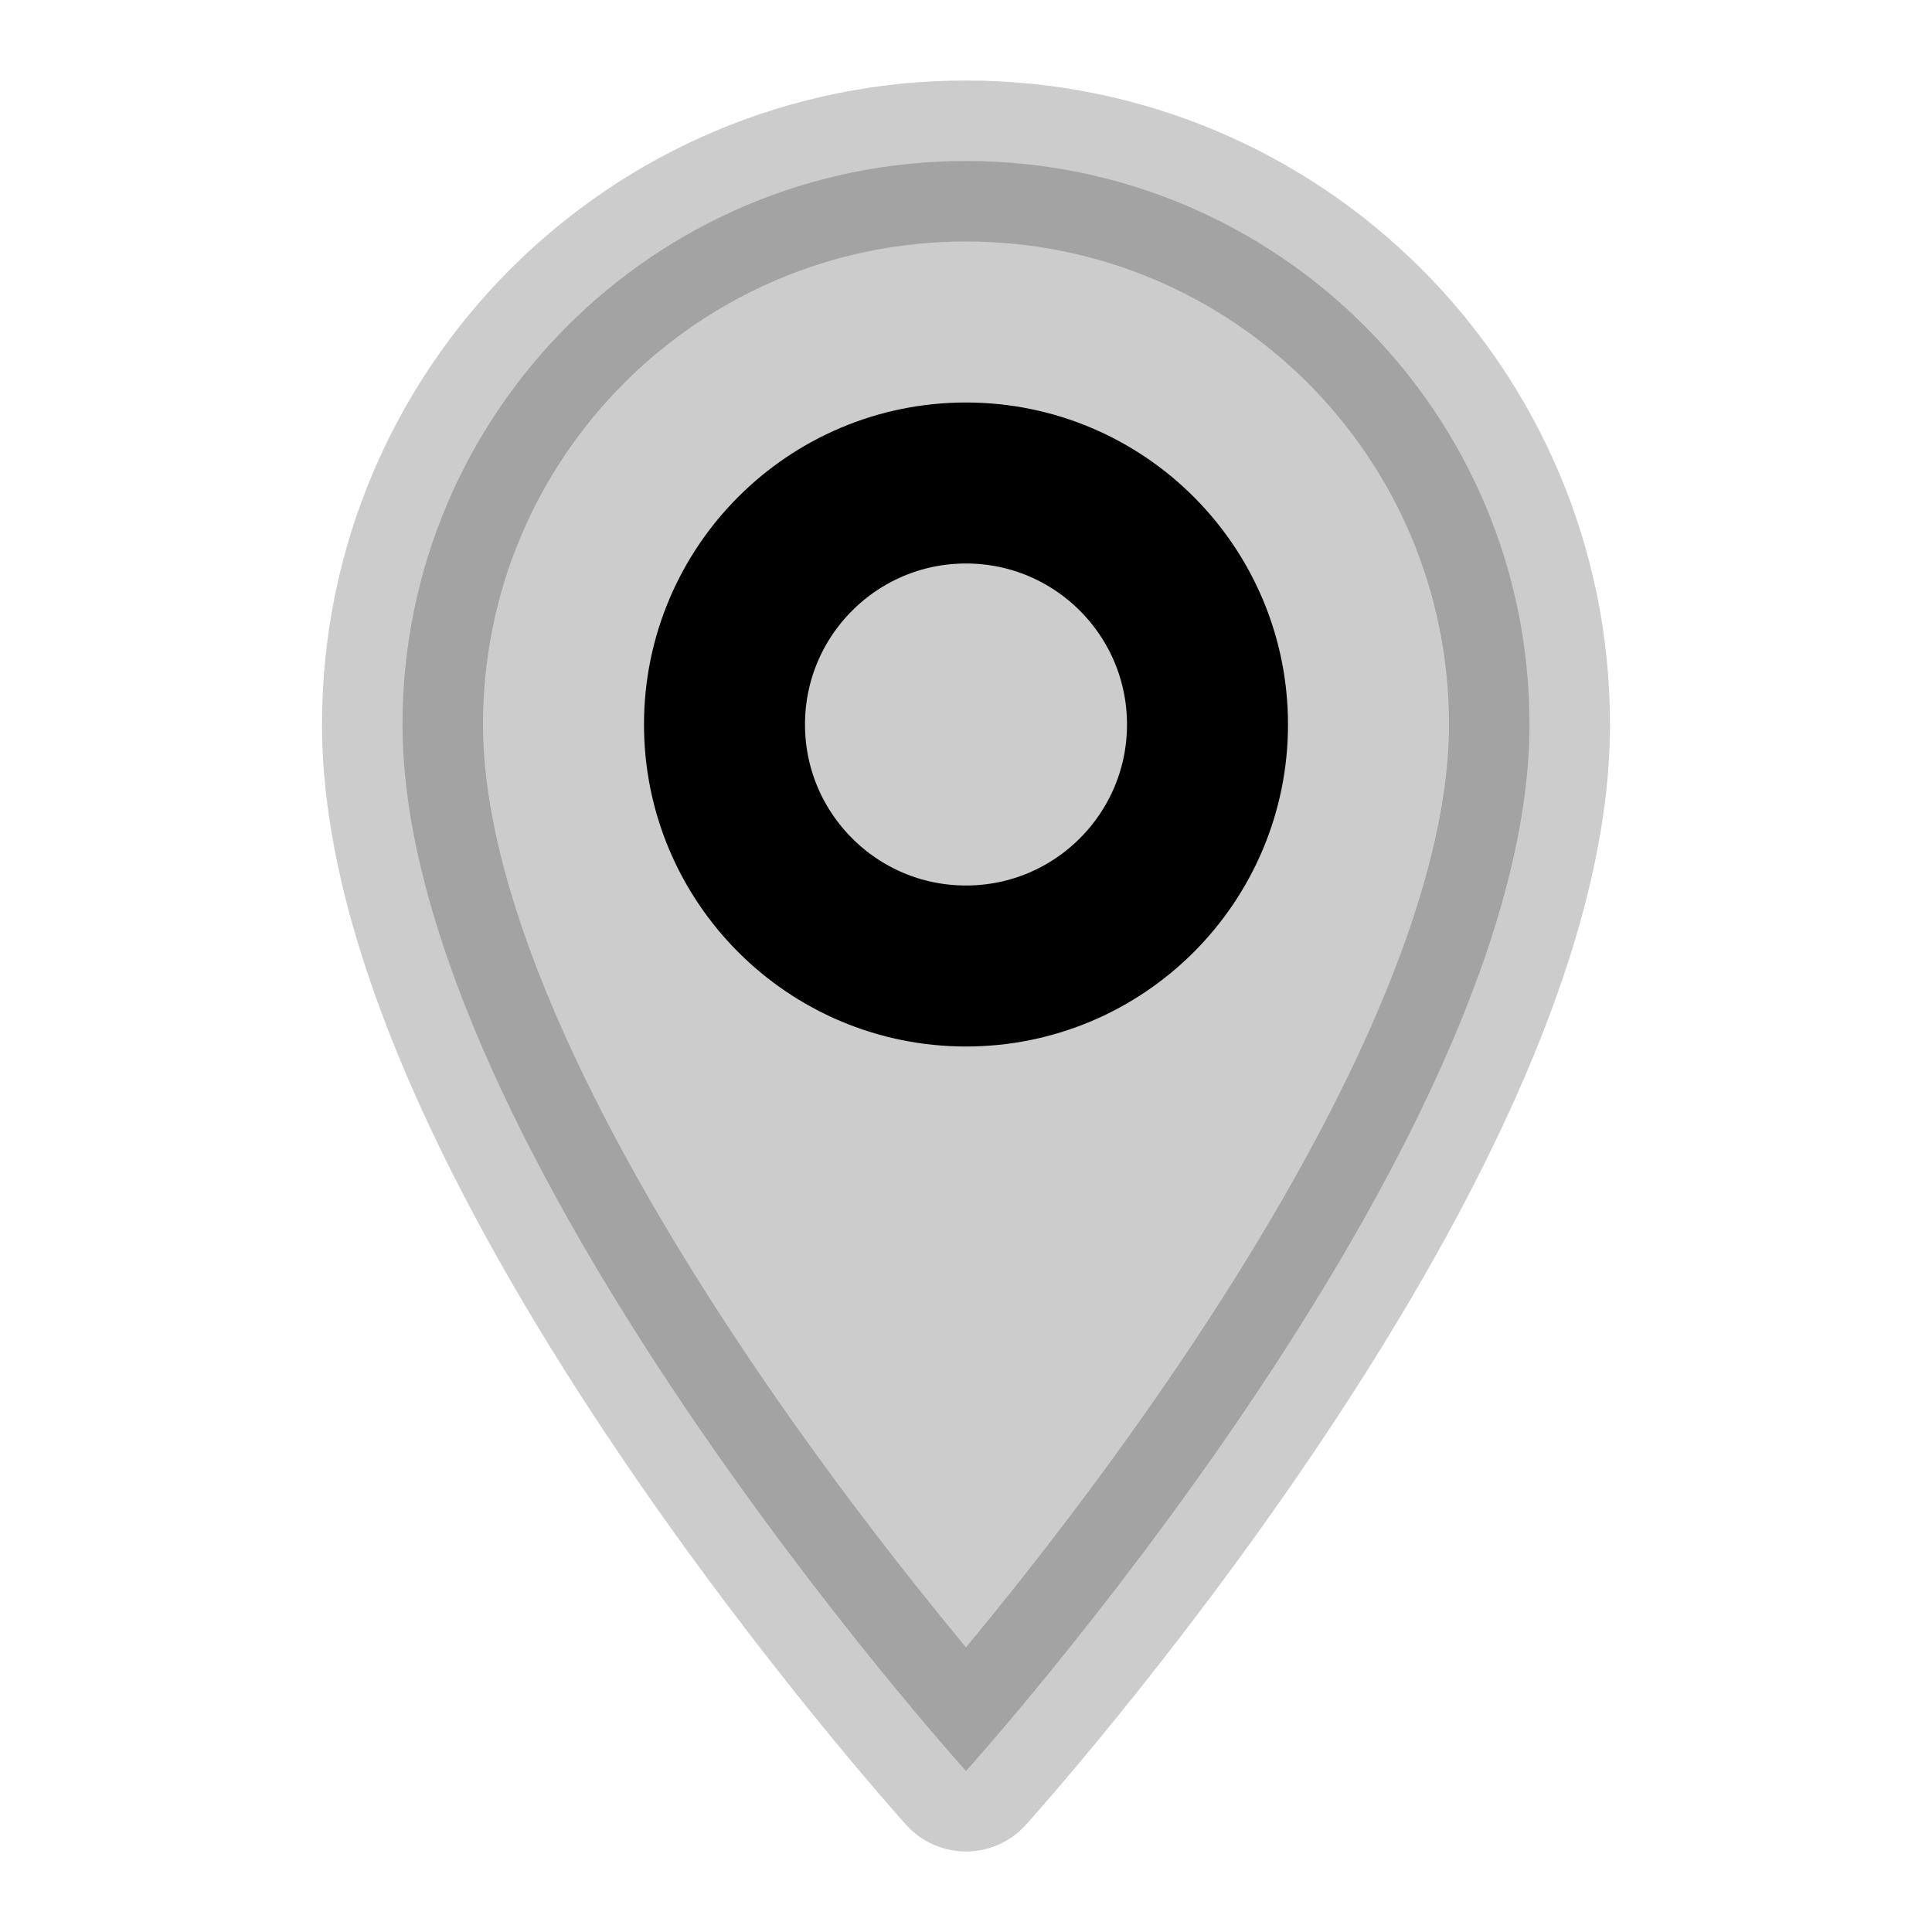 <svg width="24" height="24" viewBox="0 0 24 24" fill="none" xmlns="http://www.w3.org/2000/svg">
  <path d="M12 2C8.13 2 5 5.13 5 9c0 5.25 7 13 7 13s7-7.75 7-13c0-3.87-3.13-7-7-7z" stroke="currentColor" stroke-width="2" stroke-linecap="round" stroke-linejoin="round" fill="currentColor" opacity="0.2"/>
  <circle cx="12" cy="9" r="3" stroke="currentColor" stroke-width="2" fill="none"/>
</svg>
